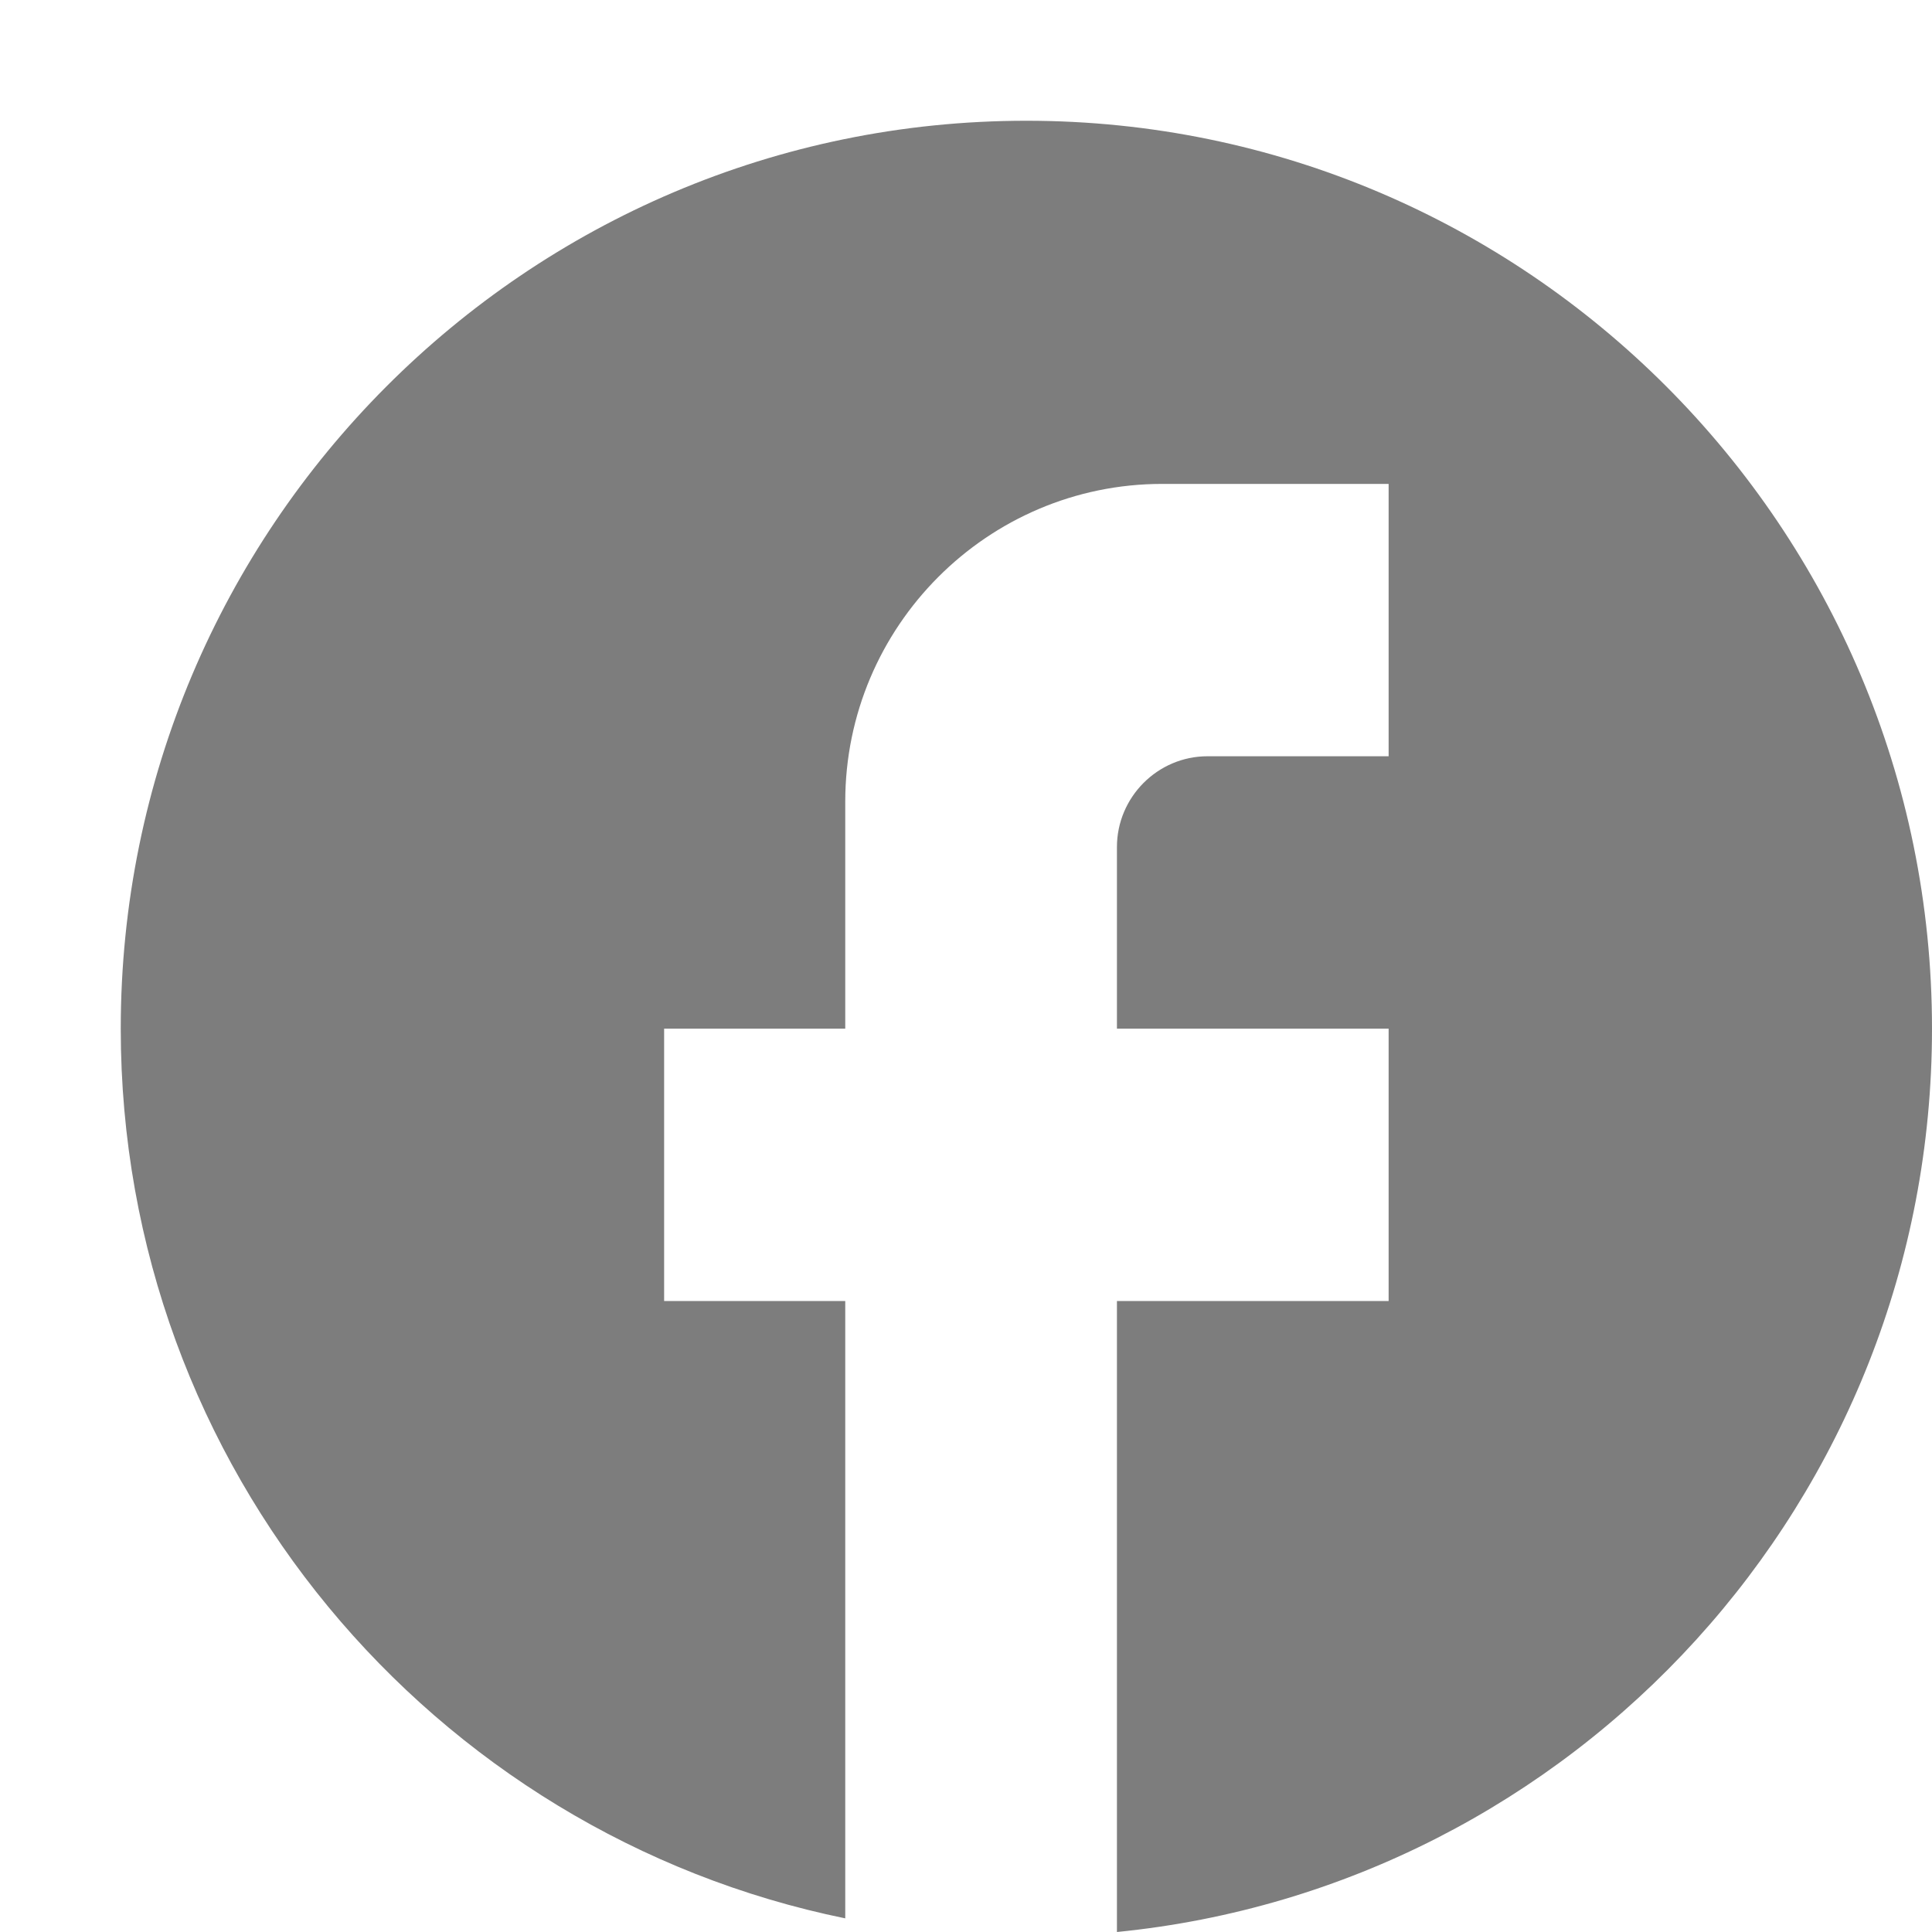 <svg xmlns="http://www.w3.org/2000/svg" fill="none" viewBox="0 0 32 32" height="32" width="32">
<path fill="#7D7D7D" d="M32 17.038C32 8.737 25.28 2 17 2C8.72 2 2 8.737 2 17.038C2 24.316 7.16 30.376 14 31.774V21.549H11V17.038H14V13.278C14 10.376 16.355 8.015 19.25 8.015H23V12.526H20C19.175 12.526 18.5 13.203 18.5 14.03V17.038H23V21.549H18.5V32C26.075 31.248 32 24.842 32 17.038Z"></path>
</svg>
